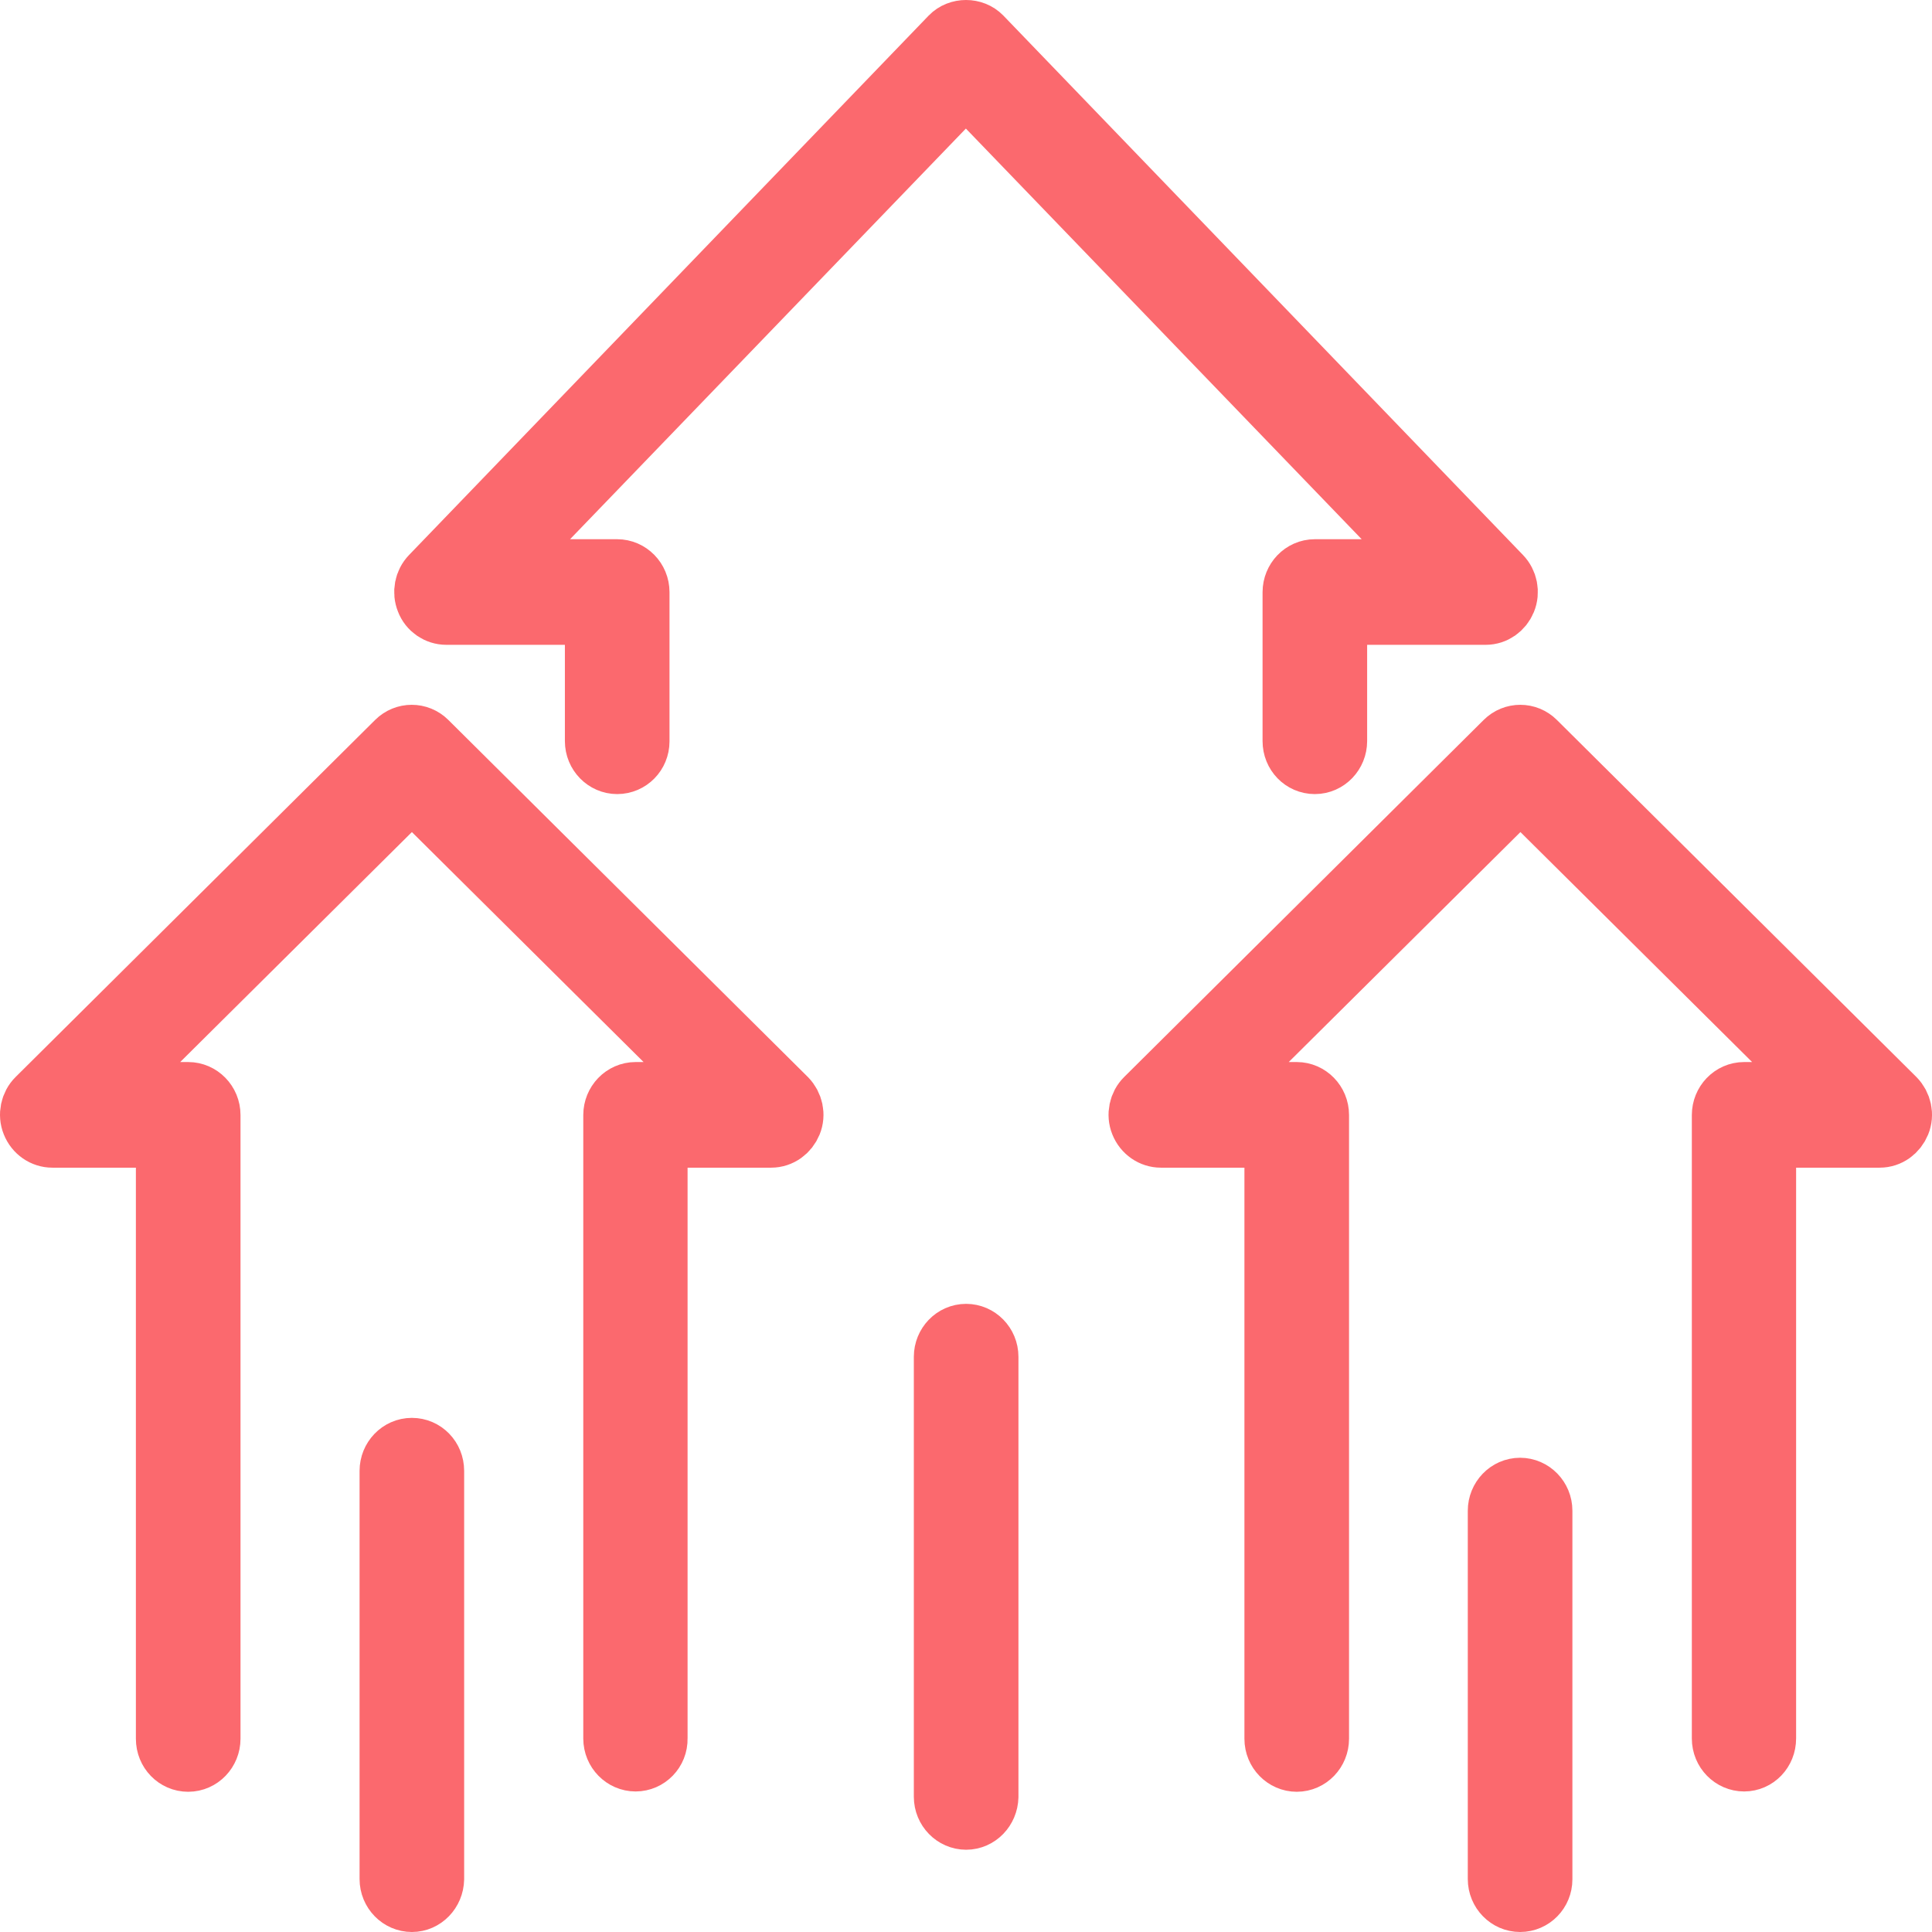 <svg width="62" height="62" viewBox="0 0 62 62" fill="none" xmlns="http://www.w3.org/2000/svg">
<path d="M19.806 24.483C19.438 24.483 19.128 24.173 19.128 23.783V19.693H14.323C14.052 19.693 13.8 19.523 13.703 19.264C13.597 19.003 13.655 18.703 13.848 18.503L30.521 1.195C30.773 0.935 31.228 0.935 31.48 1.195L48.153 18.503C48.346 18.703 48.405 19.003 48.298 19.264C48.191 19.523 47.949 19.693 47.678 19.693H42.873V23.783C42.873 24.163 42.573 24.483 42.195 24.483C41.817 24.483 41.517 24.173 41.517 23.783V19.003C41.517 18.623 41.817 18.304 42.195 18.304H46.05L30.996 2.685L15.941 18.304H19.806C20.175 18.304 20.485 18.613 20.485 19.003V23.793C20.485 24.173 20.184 24.483 19.806 24.483Z" fill="#FB696E" stroke="#FB696E" stroke-width="2" stroke-miterlimit="10" stroke-linecap="round" stroke-linejoin="round"/>
<path d="M55.971 56.49C55.603 56.49 55.293 56.181 55.293 55.791V35.782C55.293 35.402 55.593 35.082 55.971 35.082H58.654L48.792 25.293L38.93 35.082H41.614C41.982 35.082 42.292 35.392 42.292 35.782V55.8C42.292 56.181 41.992 56.5 41.614 56.5C41.246 56.5 40.935 56.19 40.935 55.8V36.472H37.254C36.983 36.472 36.731 36.302 36.624 36.032C36.518 35.772 36.586 35.462 36.78 35.272L48.318 23.813C48.579 23.553 48.996 23.553 49.257 23.813L60.795 35.272C60.989 35.472 61.057 35.772 60.95 36.032C60.844 36.292 60.602 36.472 60.321 36.472H56.639V55.791C56.639 56.181 56.339 56.49 55.971 56.49Z" fill="#FB696E" stroke="#FB696E" stroke-width="2" stroke-miterlimit="10" stroke-linecap="round" stroke-linejoin="round"/>
<path d="M20.397 56.49C20.029 56.49 19.718 56.181 19.718 55.791V35.782C19.718 35.402 20.019 35.082 20.397 35.082H23.08L13.218 25.293L3.356 35.082H6.039C6.408 35.082 6.718 35.392 6.718 35.782V55.8C6.718 56.181 6.417 56.5 6.039 56.5C5.662 56.5 5.361 56.19 5.361 55.8V36.472H1.68C1.409 36.472 1.157 36.302 1.05 36.032C0.944 35.772 1.012 35.462 1.205 35.272L12.743 23.813C13.005 23.553 13.421 23.553 13.683 23.813L25.221 35.272C25.415 35.472 25.483 35.772 25.376 36.032C25.27 36.292 25.027 36.472 24.747 36.472H21.065V55.791C21.075 56.181 20.765 56.49 20.397 56.49Z" fill="#FB696E" stroke="#FB696E" stroke-width="2" stroke-miterlimit="10" stroke-linecap="round" stroke-linejoin="round"/>
<path d="M31.004 58.36C30.636 58.36 30.326 58.05 30.326 57.66V43.541C30.326 43.161 30.626 42.842 31.004 42.842C31.372 42.842 31.683 43.151 31.683 43.541V57.66C31.673 58.05 31.372 58.36 31.004 58.36Z" fill="#FB696E" stroke="#FB696E" stroke-width="2" stroke-miterlimit="10" stroke-linecap="round" stroke-linejoin="round"/>
<path d="M13.217 61C12.849 61 12.539 60.69 12.539 60.3V47.201C12.539 46.821 12.839 46.501 13.217 46.501C13.595 46.501 13.895 46.811 13.895 47.201V60.3C13.886 60.69 13.585 61 13.217 61Z" fill="#FB696E" stroke="#FB696E" stroke-width="2" stroke-miterlimit="10" stroke-linecap="round" stroke-linejoin="round"/>
<path d="M48.782 61C48.413 61 48.103 60.69 48.103 60.3V48.481C48.103 48.101 48.404 47.781 48.782 47.781C49.15 47.781 49.46 48.091 49.46 48.481V60.31C49.46 60.69 49.159 61 48.782 61Z" fill="#FB696E" stroke="#FB696E" stroke-width="2" stroke-miterlimit="10" stroke-linecap="round" stroke-linejoin="round"/>
</svg>
